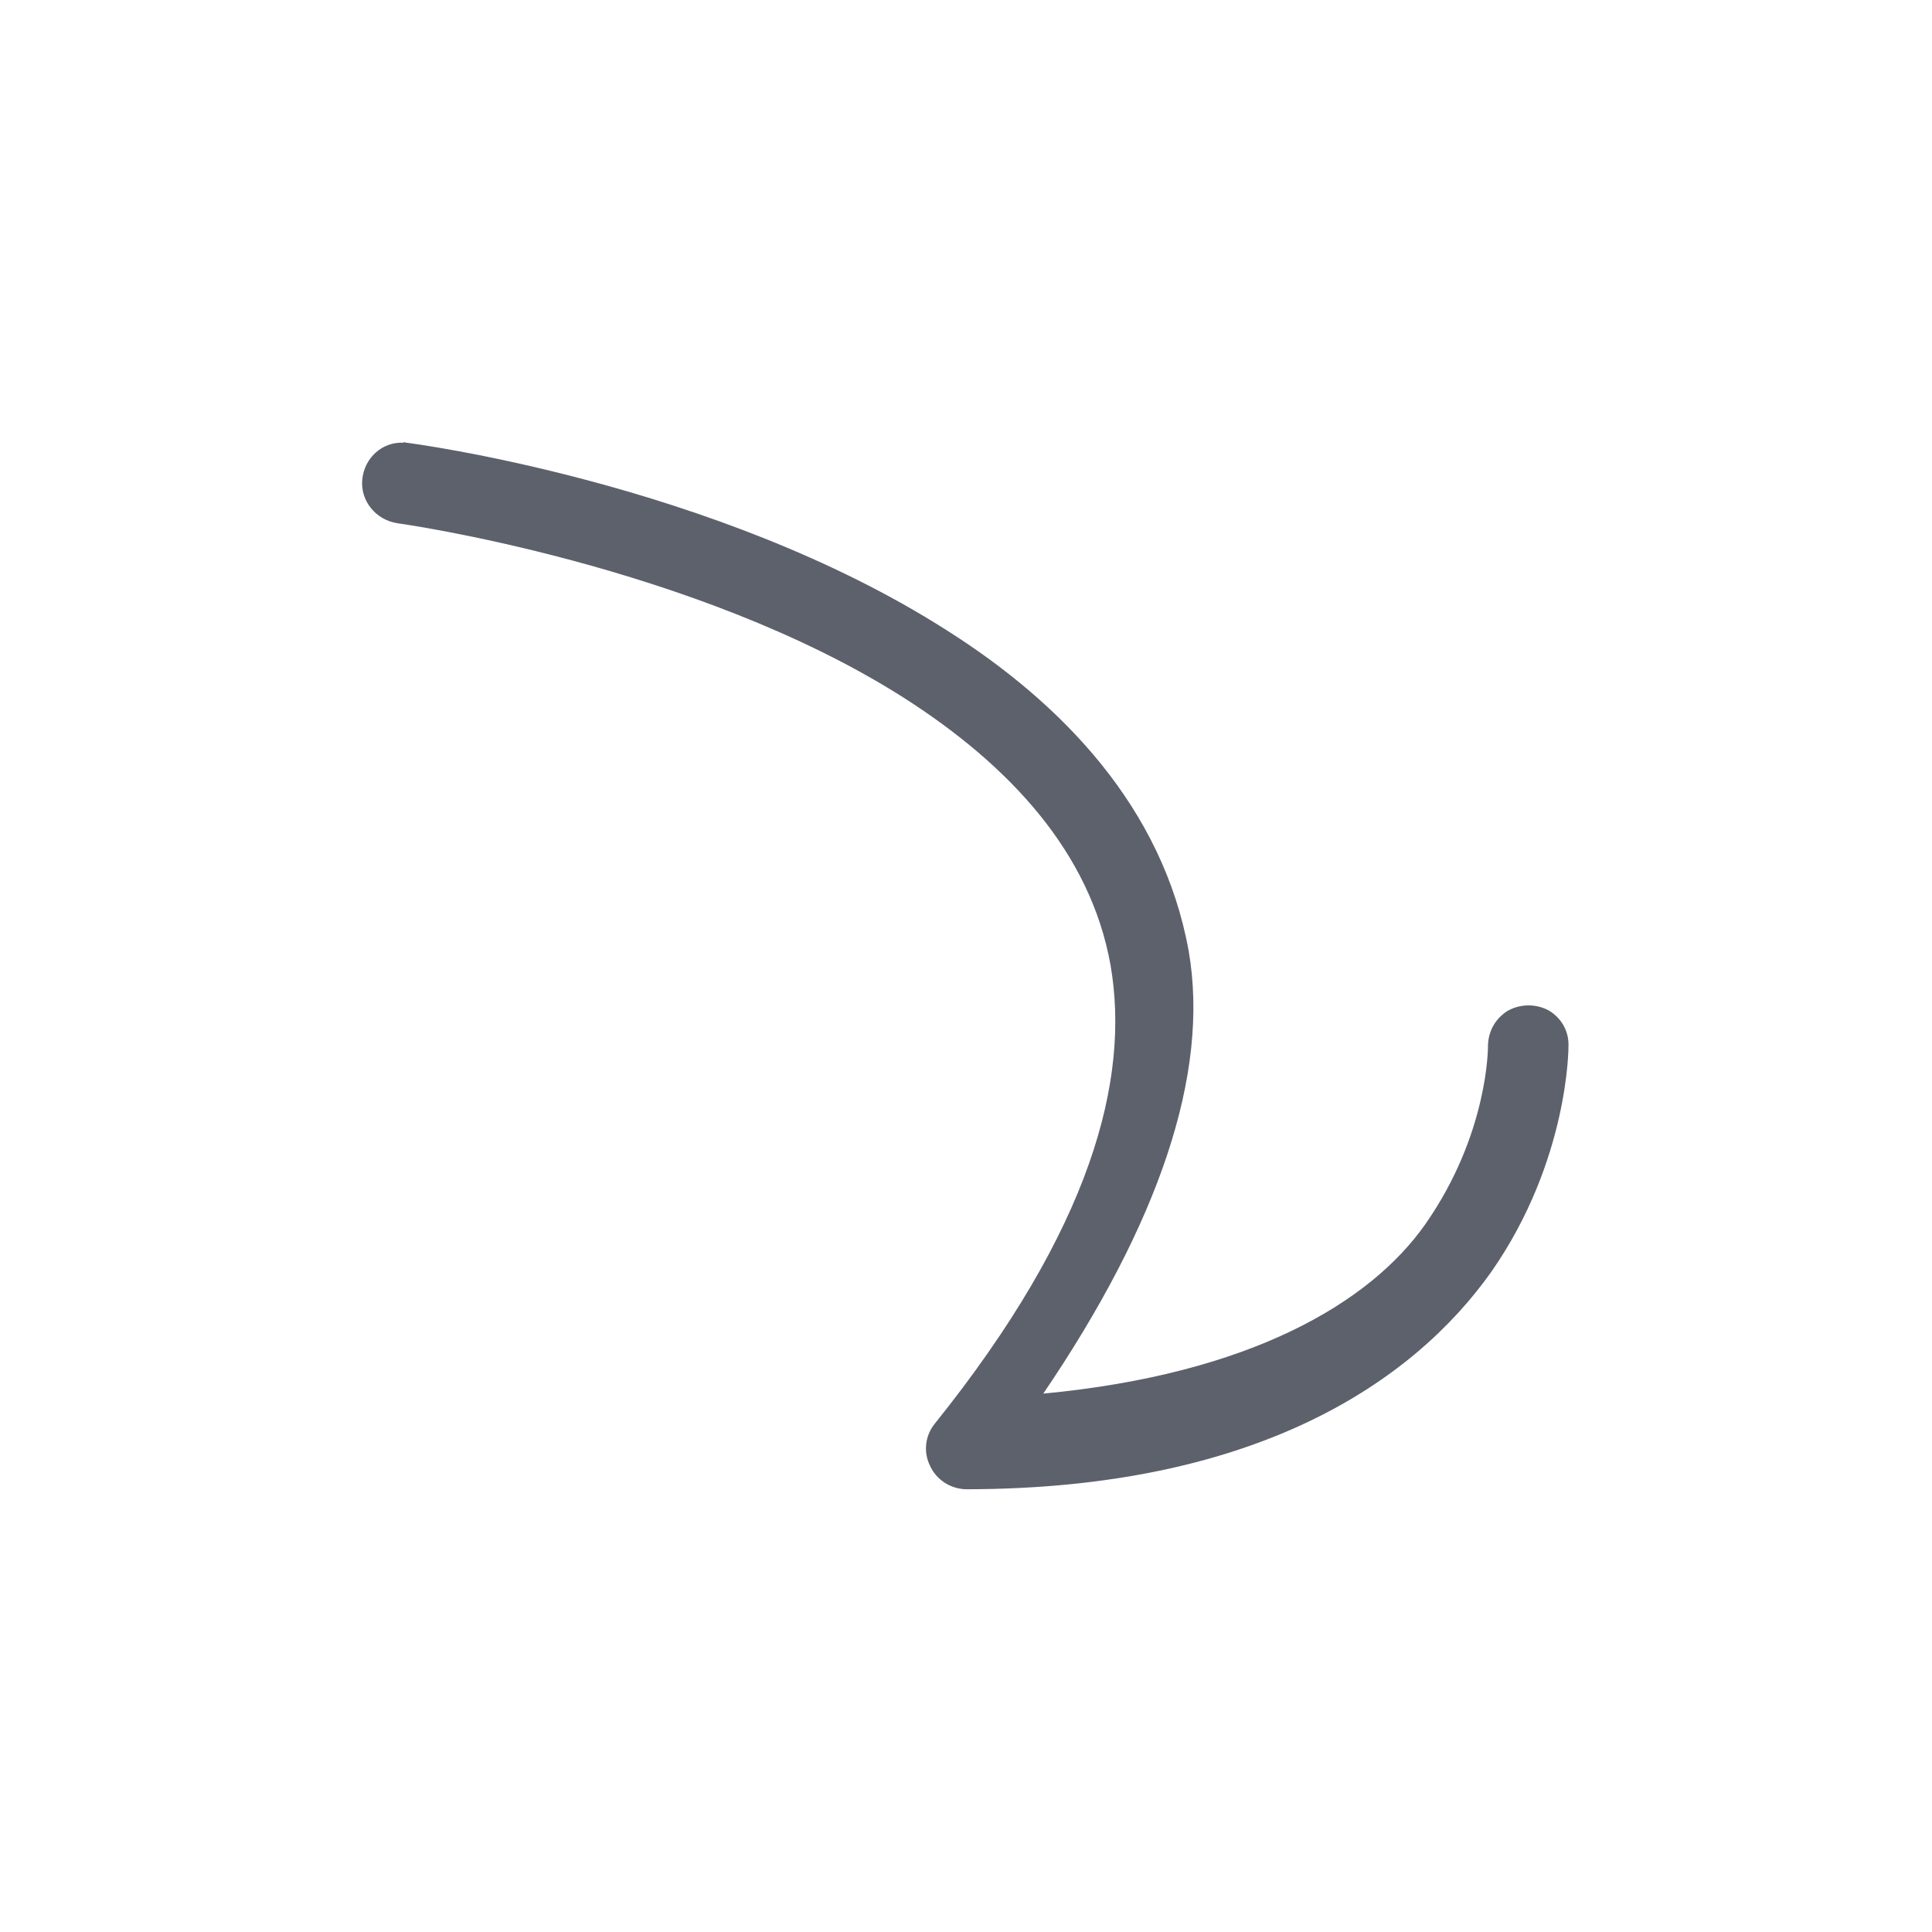 <svg xmlns="http://www.w3.org/2000/svg" width="12pt" height="12pt" version="1.1" viewBox="0 0 12 12">
 <g>
  <path style="fill:rgb(36.078%,38.039%,42.353%)" d="M 2.504 2.746 L 2.508 2.75 C 2.375 2.742 2.262 2.844 2.25 2.98 C 2.238 3.113 2.336 3.23 2.469 3.25 C 2.469 3.25 4.312 3.504 5.617 4.336 C 6.27 4.754 6.773 5.293 6.898 5.996 C 7.02 6.703 6.781 7.629 5.805 8.844 C 5.746 8.918 5.734 9.02 5.777 9.105 C 5.816 9.191 5.902 9.246 5.996 9.25 C 7.805 9.25 8.781 8.582 9.266 7.895 C 9.746 7.203 9.742 6.5 9.742 6.5 C 9.746 6.406 9.699 6.324 9.621 6.277 C 9.543 6.234 9.445 6.234 9.367 6.277 C 9.289 6.324 9.242 6.406 9.242 6.5 C 9.242 6.5 9.246 7.043 8.852 7.605 C 8.508 8.094 7.762 8.535 6.48 8.656 C 7.195 7.602 7.516 6.672 7.383 5.906 C 7.223 5.02 6.602 4.371 5.879 3.914 C 4.434 2.992 2.527 2.75 2.527 2.75 C 2.52 2.75 2.512 2.746 2.504 2.746 Z M 2.504 2.746"/>
 </g>
</svg>
